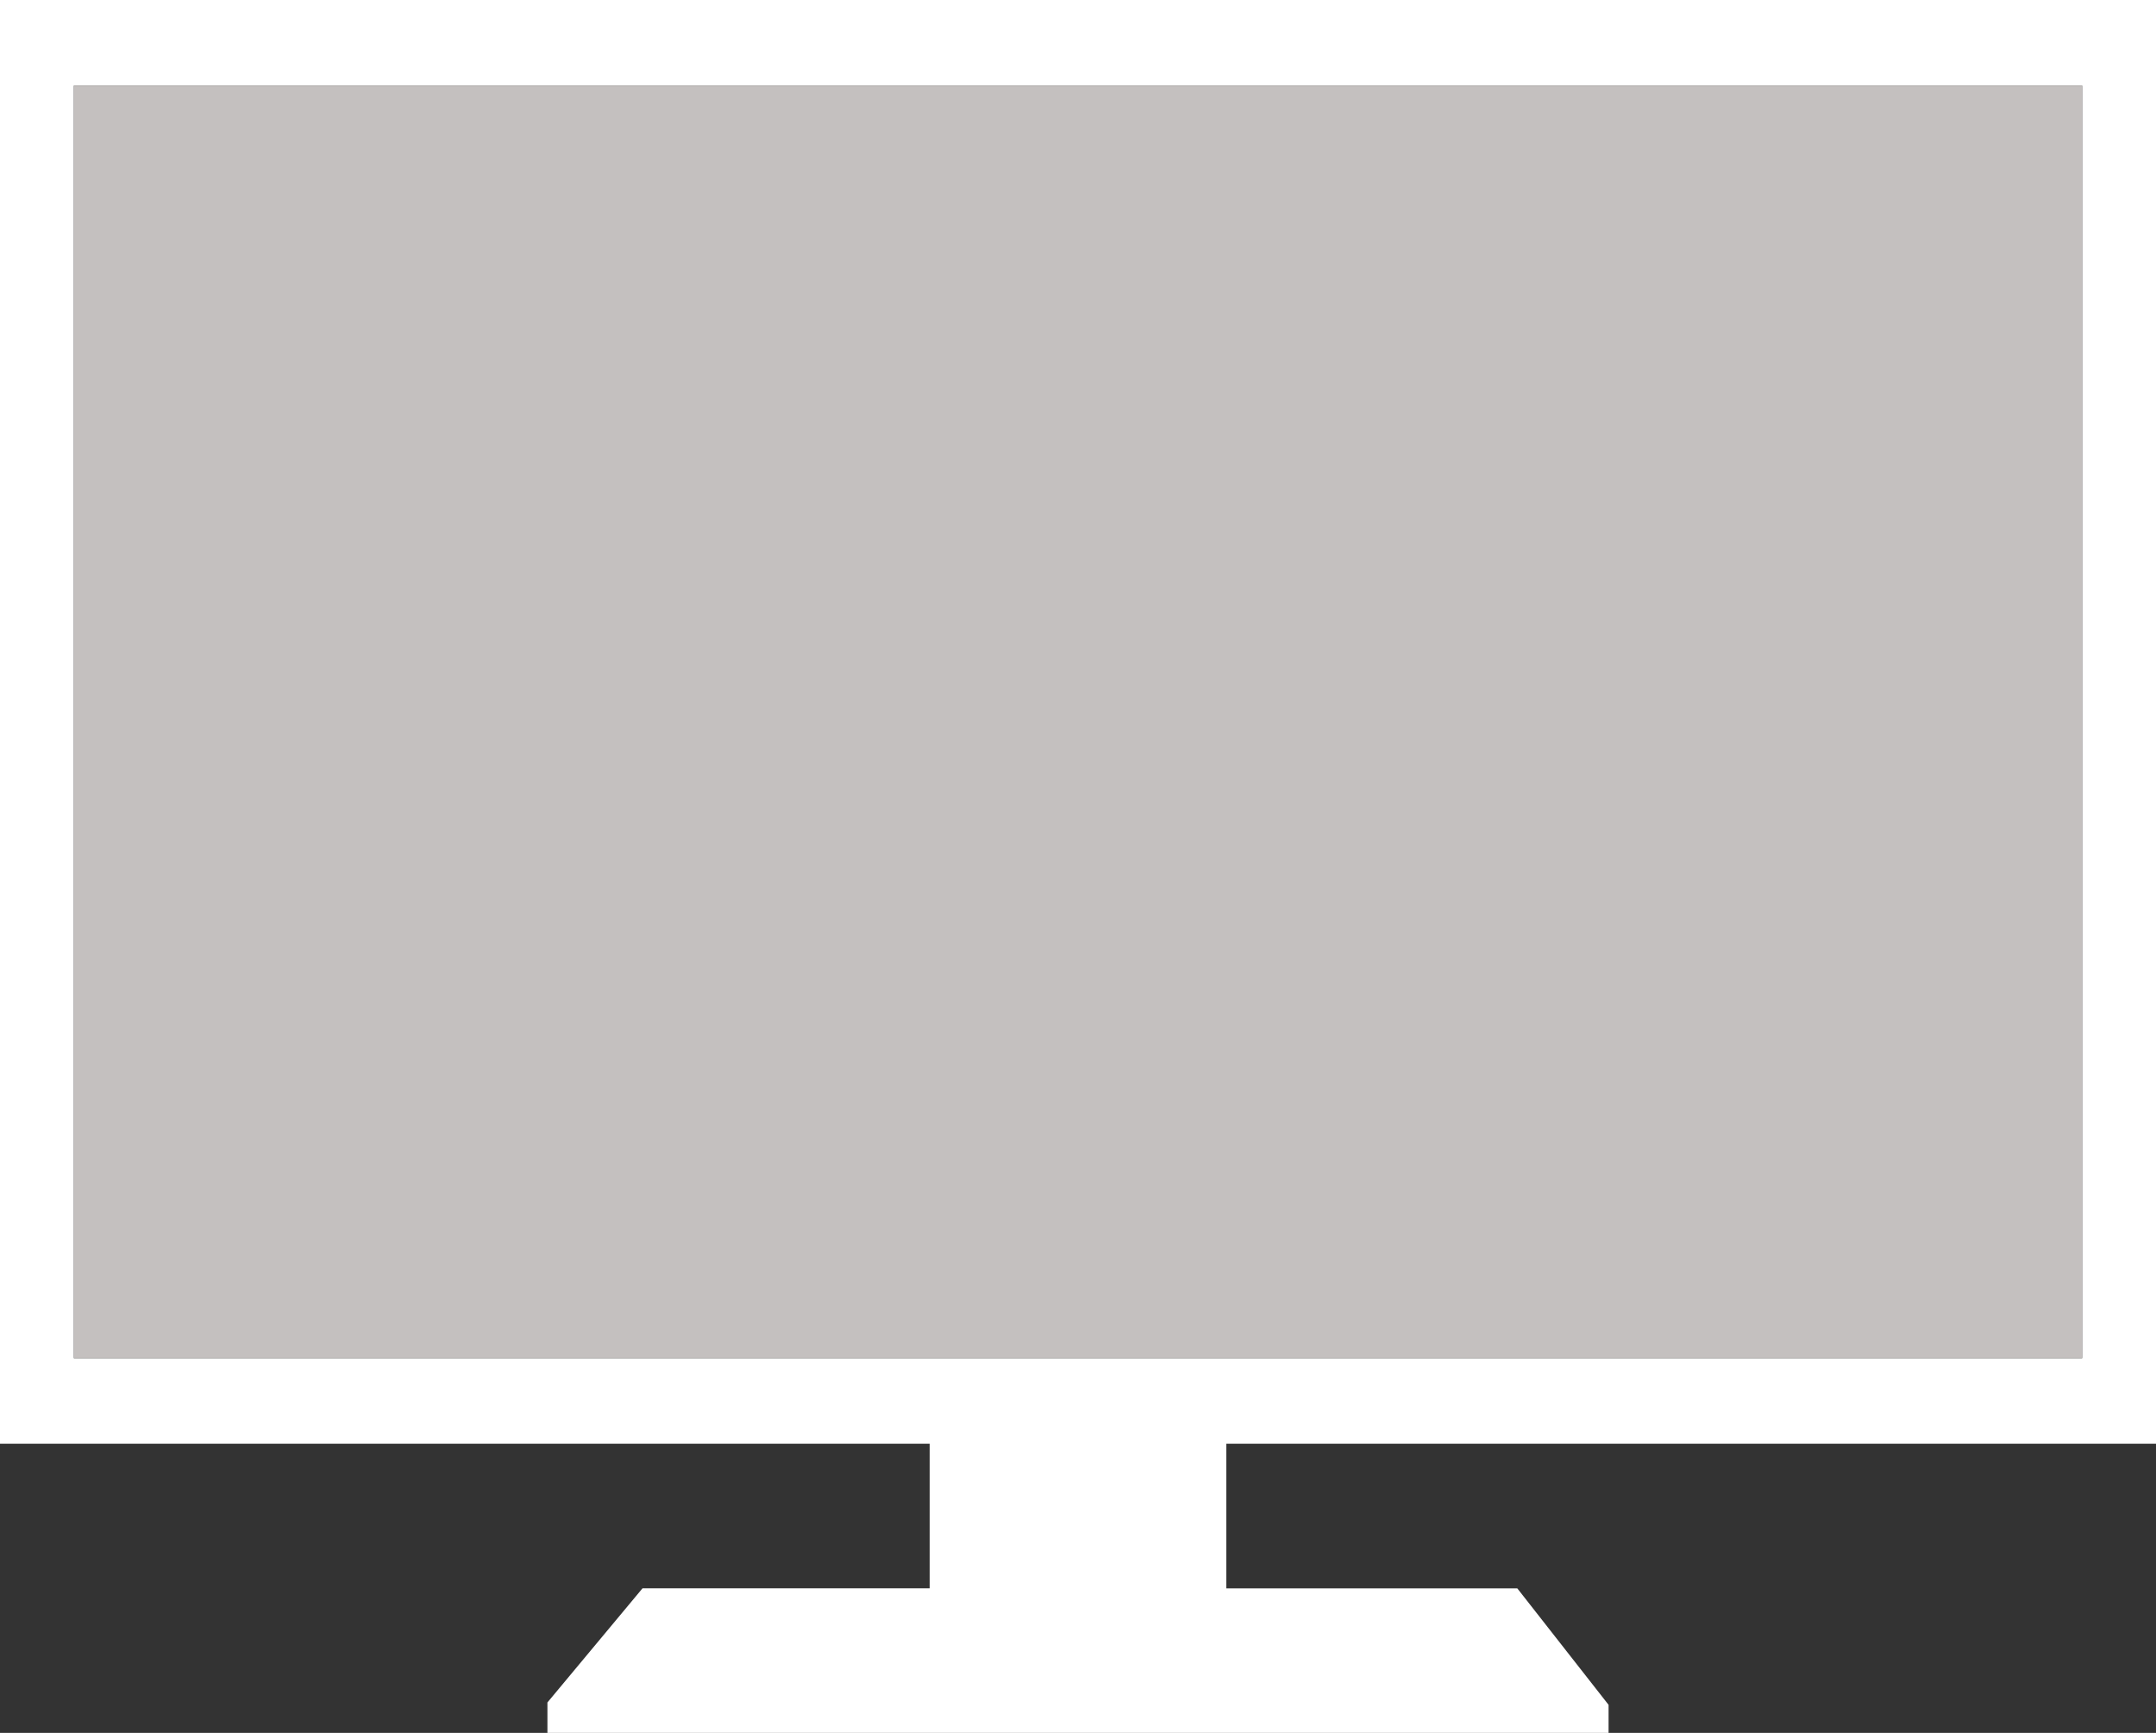 <?xml version="1.0" encoding="iso-8859-1"?>
<!-- Generator: Adobe Illustrator 16.0.0, SVG Export Plug-In . SVG Version: 6.00 Build 0)  -->
<!DOCTYPE svg PUBLIC "-//W3C//DTD SVG 1.1//EN" "http://www.w3.org/Graphics/SVG/1.1/DTD/svg11.dtd">
<svg version="1.1" id="Layer_1" xmlns="http://www.w3.org/2000/svg" xmlns:xlink="http://www.w3.org/1999/xlink" x="0px" y="0px"
	 width="695.16px" height="558.598px" viewBox="0 0 695.16 558.598" style="enable-background:new 0 0 695.16 558.598;"
	 xml:space="preserve">
<rect x="0" y="0" width="695.16" height="558.598" fill="#333333" stroke="none"/>
<g id="change1">
	<path style="fill:#FFFFFF;" d="M695.16,465.395V0H0v465.395h299.753v46.603h-92.59l-30.657,36.791v9.811h342.148v-9.047
		l-29.435-37.555h-93.812v-46.604H695.16V465.395z M23.813,437.801V27.593h647.534v410.208H23.813z"/>
</g>
<g id="p">
	<rect x="23.813" y="27.593" style="fill:#C4C0BF;" width="647.534" height="410.208"/>
</g>
</svg>

